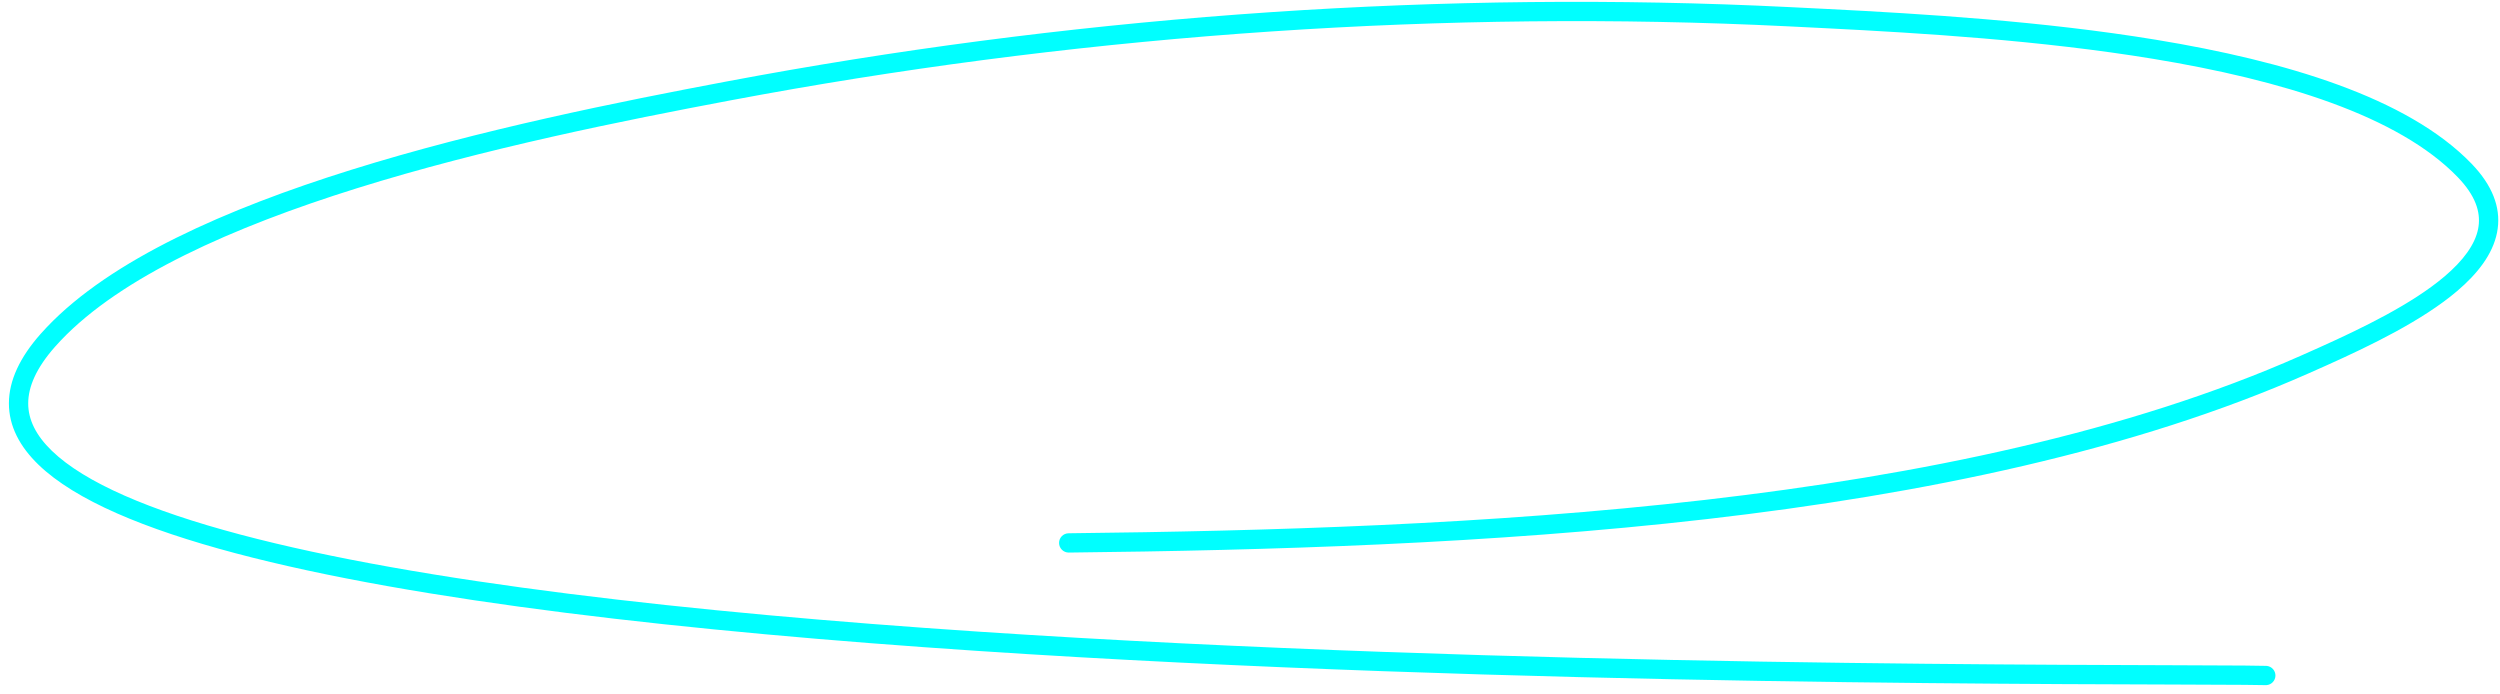 <?xml version="1.0" encoding="UTF-8"?> <svg xmlns="http://www.w3.org/2000/svg" width="216" height="60" viewBox="0 0 216 60" fill="none"><path d="M65.584 6.521C94.414 1.297 124.852 -0.861 154.562 0.611L157.925 0.778C166.108 1.195 176.507 1.826 186.292 3.437C191.885 4.358 197.302 5.603 202.006 7.323C206.701 9.039 210.746 11.25 213.537 14.138L213.881 14.509C215.528 16.364 216.111 18.242 215.745 20.092C215.369 22 214.018 23.683 212.302 25.142C209.299 27.697 204.817 29.86 201.002 31.574L199.414 32.28C169.379 45.565 126.686 47.357 92.345 47.742L92.337 46.908L92.327 46.075C126.72 45.689 169.067 43.88 198.74 30.756L200.336 30.045C204.141 28.335 208.412 26.262 211.223 23.872C212.829 22.505 213.842 21.13 214.111 19.77C214.351 18.555 214.028 17.18 212.632 15.613L212.339 15.297C209.795 12.665 206.013 10.563 201.433 8.888C196.862 7.217 191.556 5.992 186.021 5.081C176.333 3.486 166.019 2.859 157.844 2.443L154.479 2.275C124.902 0.81 94.592 2.958 65.882 8.16L63.107 8.673C53.887 10.413 41.855 12.821 30.821 16.27C20.088 19.626 10.472 23.92 5.25 29.419L4.758 29.955C3.115 31.811 2.439 33.434 2.437 34.846C2.434 36.242 3.089 37.606 4.486 38.955C7.328 41.7 12.957 44.112 20.749 46.182C36.263 50.304 59.714 52.916 84.52 54.572C131.021 57.675 182.018 57.404 193.936 57.504L195.786 57.531L195.871 57.537C196.29 57.59 196.608 57.953 196.598 58.385C196.586 58.816 196.25 59.163 195.829 59.194L195.743 59.196L193.91 59.171C182.06 59.073 130.946 59.341 84.409 56.235C59.596 54.579 36.005 51.96 20.322 47.793C12.516 45.719 6.506 43.223 3.328 40.153C1.715 38.596 0.766 36.825 0.77 34.843C0.773 32.878 1.715 30.878 3.509 28.851L4.033 28.28C9.582 22.433 19.582 18.038 30.324 14.68C41.458 11.198 53.574 8.777 62.799 7.036L65.584 6.521ZM92.345 47.742C91.885 47.747 91.508 47.378 91.503 46.917C91.498 46.457 91.867 46.08 92.327 46.075L92.345 47.742Z" fill="#00FFFF"></path></svg> 